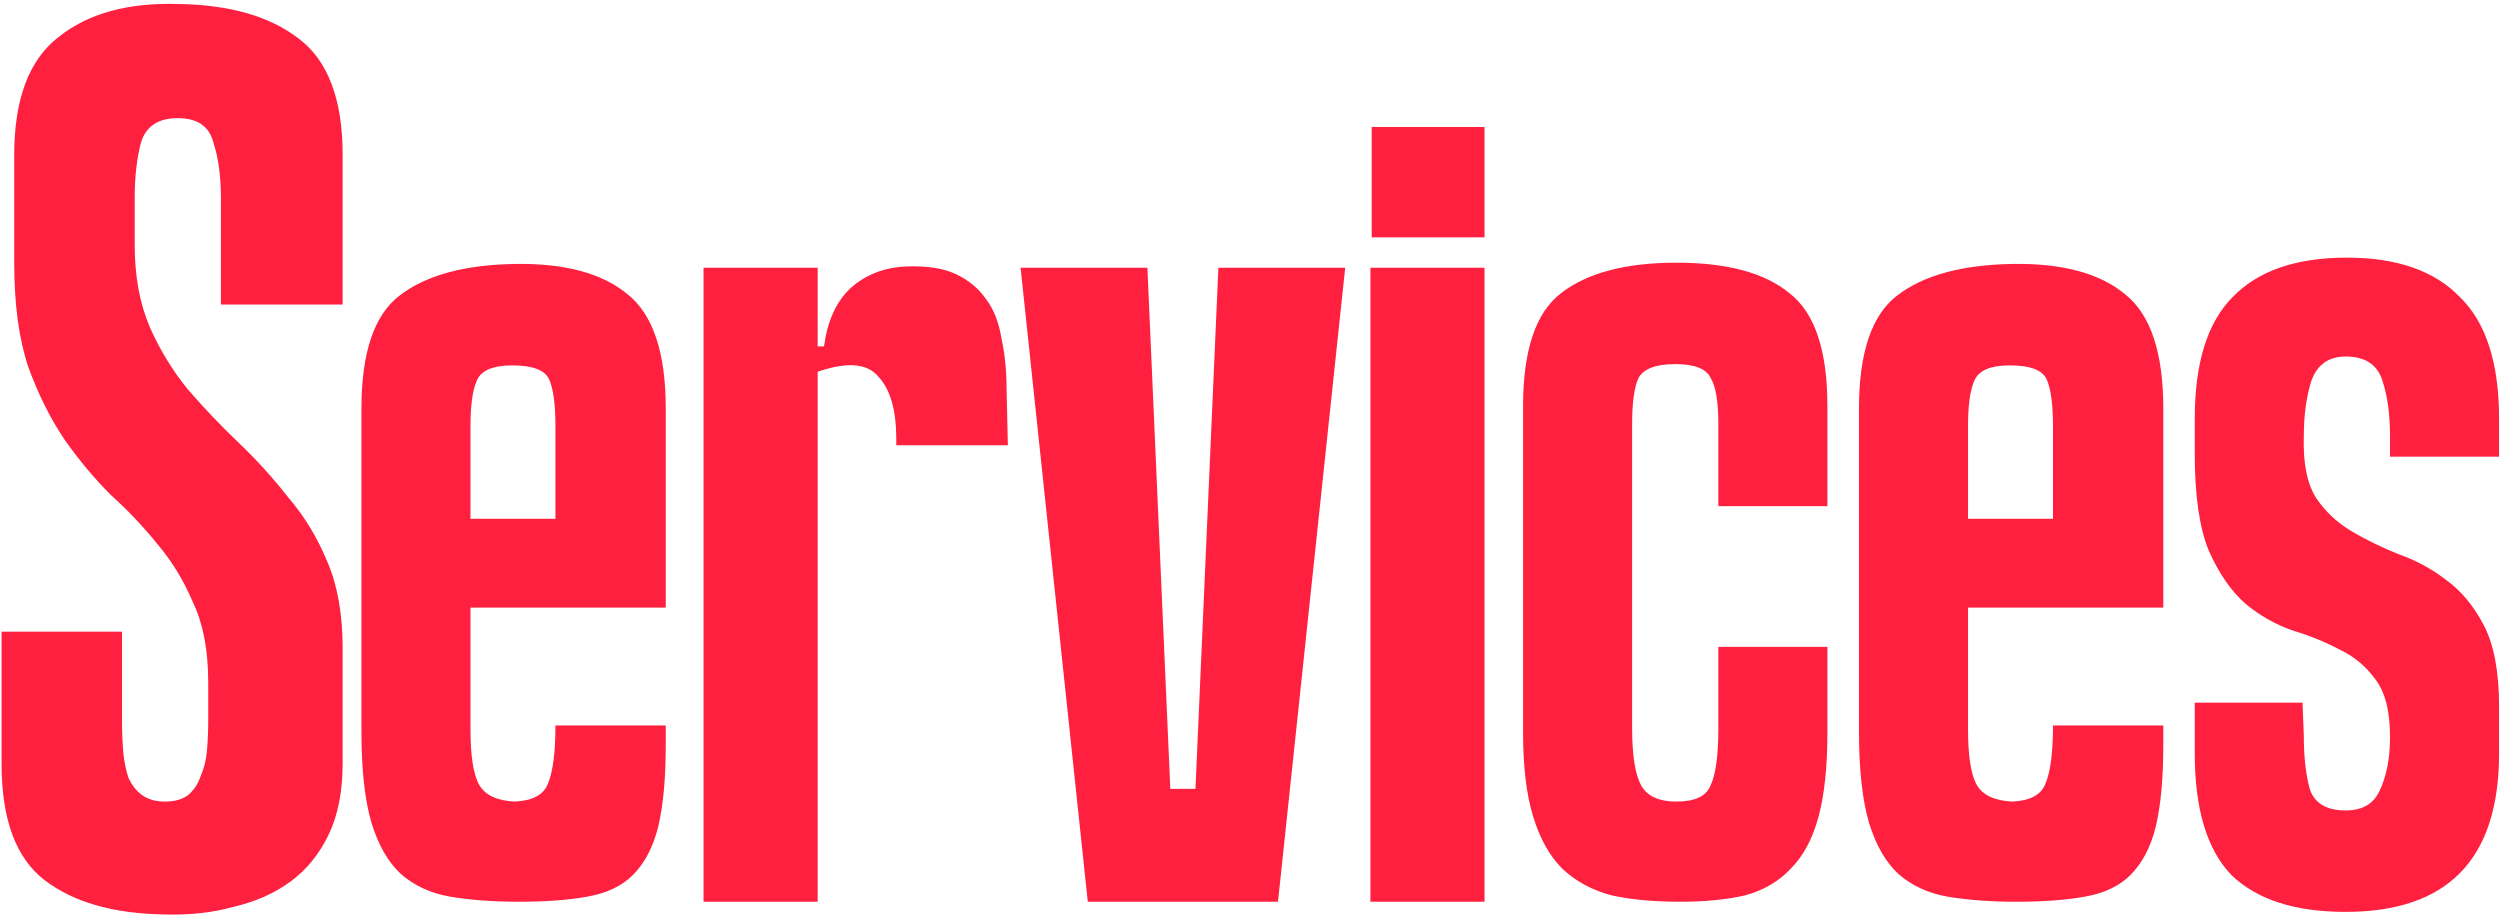 <?xml version="1.0" encoding="UTF-8"?> <svg xmlns="http://www.w3.org/2000/svg" width="1145" height="420" viewBox="0 0 1145 420" fill="none"><path d="M61.688 112.18C61.688 126.505 64.011 139.087 68.657 149.928C73.303 160.381 79.11 169.866 86.079 178.384C93.435 186.901 101.178 195.031 109.308 202.775C117.438 210.518 124.988 218.842 131.957 227.746C139.313 236.264 145.314 246.136 149.959 257.363C154.605 268.204 156.928 281.367 156.928 296.853V349.7C156.928 362.476 154.799 373.317 150.54 382.221C146.281 391.126 140.474 398.288 133.118 403.708C125.762 409.128 117.051 413 106.985 415.323C97.306 418.033 86.659 419.194 75.045 418.807C51.816 418.42 33.619 413.194 20.456 403.128C7.293 393.061 0.711 375.252 0.711 349.7L0.711 289.304H55.881L55.881 329.955C55.881 334.988 56.074 339.828 56.461 344.473C56.849 348.732 57.623 352.604 58.784 356.088C60.333 359.573 62.462 362.283 65.172 364.218C67.882 366.154 71.367 367.122 75.626 367.122C79.884 367.122 83.369 366.154 86.079 364.218C88.789 361.895 90.725 358.992 91.886 355.507C93.435 352.023 94.403 348.151 94.79 343.893C95.177 339.247 95.371 334.601 95.371 329.955L95.371 312.533C95.371 297.821 93.048 285.626 88.402 275.947C84.143 265.881 78.723 256.976 72.141 249.233C65.559 241.103 58.397 233.553 50.654 226.585C43.298 219.229 36.329 210.905 29.748 201.613C23.166 191.934 17.552 180.707 12.906 167.931C8.648 155.154 6.518 139.281 6.518 120.31L6.518 70.948C6.518 45.396 13.294 27.393 26.844 16.94C40.394 6.1 58.784 1.067 82.014 1.841C105.243 2.228 123.439 7.455 136.603 17.521C150.153 27.587 156.928 45.396 156.928 70.948L156.928 139.475H101.178L101.178 90.693C101.178 80.627 100.016 72.11 97.694 65.141C95.758 57.785 90.338 54.107 81.433 54.107C72.528 54.107 66.915 57.785 64.592 65.141C62.656 72.497 61.688 81.014 61.688 90.693V112.18ZM235.808 367.122C243.938 366.735 248.971 364.025 250.907 358.992C253.23 353.572 254.392 344.667 254.392 332.278H304.915V340.989C304.915 356.475 303.754 369.058 301.431 378.737C299.108 388.028 295.237 395.384 289.816 400.805C284.783 405.838 277.815 409.128 268.91 410.677C260.393 412.226 249.939 413 237.55 413C225.936 413 215.482 412.226 206.191 410.677C197.286 409.128 189.737 405.644 183.542 400.224C177.735 394.804 173.283 387.061 170.185 376.995C167.088 366.541 165.539 352.604 165.539 335.182L165.539 187.095C165.539 161.543 171.347 144.314 182.961 135.41C194.963 126.118 212.579 121.278 235.808 120.891C258.65 120.504 275.879 125.15 287.493 134.829C299.108 144.121 304.915 161.543 304.915 187.095V278.27H215.482V334.02C215.482 346.409 216.838 354.927 219.548 359.573C222.258 364.218 227.678 366.735 235.808 367.122ZM254.392 237.619V195.225C254.392 185.159 253.424 177.997 251.488 173.738C249.552 169.479 243.938 167.35 234.647 167.35C225.742 167.35 220.322 169.673 218.386 174.319C216.45 178.577 215.482 185.546 215.482 195.225V237.619H254.392ZM374.49 375.833V413H322.224L322.224 122.633H374.49V158.639H377.394C378.942 147.024 383.007 138.12 389.589 131.925C396.558 125.731 405.075 122.44 415.141 122.053C424.433 121.665 431.983 122.827 437.79 125.537C443.597 128.247 448.243 132.119 451.727 137.152C455.212 141.798 457.535 147.798 458.696 155.154C460.245 162.123 461.019 169.866 461.019 178.384L461.6 203.936L410.495 203.936V201.032C410.495 187.869 407.785 178.384 402.365 172.576C397.332 166.382 388.04 165.608 374.49 170.254L374.49 239.941V364.218V375.833ZM545.248 413L558.024 122.633L616.098 122.633L585.319 413H545.248ZM584.157 361.315V413L499.951 413V361.315L584.157 361.315ZM467.43 122.633L525.503 122.633L538.279 413L498.209 413L467.43 122.633ZM679.919 122.633L679.919 413H627.653L627.653 122.633L679.919 122.633ZM628.234 58.172L679.919 58.172V108.696L628.234 108.696V58.172ZM787.001 296.273H836.944V335.762C836.944 351.249 835.589 364.025 832.879 374.091C830.169 384.157 825.91 392.094 820.103 397.901C814.683 403.708 807.714 407.773 799.196 410.096C790.679 412.032 780.807 413 769.579 413C757.577 413 747.124 412.032 738.22 410.096C729.315 407.773 721.765 403.708 715.571 397.901C709.764 392.094 705.311 384.157 702.214 374.091C699.117 364.025 697.568 351.249 697.568 335.762V185.933C697.568 160.381 703.376 143.153 714.99 134.248C726.992 124.956 744.608 120.31 767.837 120.31C791.066 120.31 808.295 124.956 819.522 134.248C831.137 143.153 836.944 160.381 836.944 185.933V231.811L787.001 231.811V194.064C787.001 183.998 785.84 177.029 783.517 173.157C781.581 168.898 776.161 166.769 767.256 166.769C758.352 166.769 752.738 168.898 750.415 173.157C748.479 177.416 747.511 184.385 747.511 194.064V333.44C747.511 345.829 748.866 354.54 751.576 359.573C754.286 364.606 759.707 367.122 767.837 367.122C776.354 367.122 781.581 364.606 783.517 359.573C785.84 354.54 787.001 345.829 787.001 333.44V296.273ZM921.686 367.122C929.816 366.735 934.849 364.025 936.785 358.992C939.108 353.572 940.269 344.667 940.269 332.278H990.793V340.989C990.793 356.475 989.632 369.058 987.309 378.737C984.986 388.028 981.114 395.384 975.694 400.805C970.661 405.838 963.692 409.128 954.788 410.677C946.27 412.226 935.817 413 923.428 413C911.813 413 901.36 412.226 892.068 410.677C883.164 409.128 875.614 405.644 869.42 400.224C863.613 394.804 859.16 387.061 856.063 376.995C852.966 366.541 851.417 352.604 851.417 335.182V187.095C851.417 161.543 857.224 144.314 868.839 135.41C880.841 126.118 898.457 121.278 921.686 120.891C944.528 120.504 961.756 125.15 973.371 134.829C984.986 144.121 990.793 161.543 990.793 187.095V278.27H901.36V334.02C901.36 346.409 902.715 354.927 905.425 359.573C908.135 364.218 913.556 366.735 921.686 367.122ZM940.269 237.619V195.225C940.269 185.159 939.301 177.997 937.366 173.738C935.43 169.479 929.816 167.35 920.524 167.35C911.62 167.35 906.2 169.673 904.264 174.319C902.328 178.577 901.36 185.546 901.36 195.225V237.619H940.269ZM1055.14 199.871C1054.75 212.26 1056.69 221.745 1060.95 228.327C1065.21 234.521 1070.63 239.554 1077.21 243.426C1083.79 247.297 1090.95 250.782 1098.7 253.879C1106.44 256.589 1113.6 260.461 1120.18 265.494C1127.15 270.527 1132.96 277.496 1137.61 286.4C1142.25 295.305 1144.57 307.694 1144.57 323.567V345.054C1144.57 393.449 1121.15 417.646 1074.31 417.646C1051.08 417.646 1033.65 412.032 1022.04 400.805C1010.81 389.19 1005.2 370.606 1005.2 345.054V321.825H1054.56L1055.14 336.924C1055.14 346.99 1056.11 355.314 1058.04 361.895C1060.37 368.09 1065.79 371.187 1074.31 371.187C1082.05 371.187 1087.27 368.09 1089.99 361.895C1093.08 355.314 1094.63 347.184 1094.63 337.505C1094.63 325.503 1092.31 316.598 1087.66 310.791C1083.4 304.984 1077.98 300.531 1071.4 297.434C1064.82 293.95 1057.66 291.046 1049.91 288.723C1042.17 286.013 1035.01 281.948 1028.43 276.528C1021.85 270.72 1016.23 262.59 1011.59 252.137C1007.33 241.684 1005.2 226.972 1005.2 208.001V191.741C1005.2 166.188 1011.01 147.605 1022.62 135.99C1034.23 123.988 1051.66 117.988 1074.89 117.988C1097.73 117.988 1114.96 123.988 1126.57 135.99C1138.57 147.605 1144.57 166.188 1144.57 191.741V209.163L1094.63 209.163V199.871C1094.63 189.805 1093.47 181.287 1091.15 174.319C1088.82 166.963 1083.21 163.285 1074.31 163.285C1066.56 163.285 1061.34 166.963 1058.63 174.319C1056.3 181.675 1055.14 190.192 1055.14 199.871Z" fill="#FF1F3E"></path></svg> 